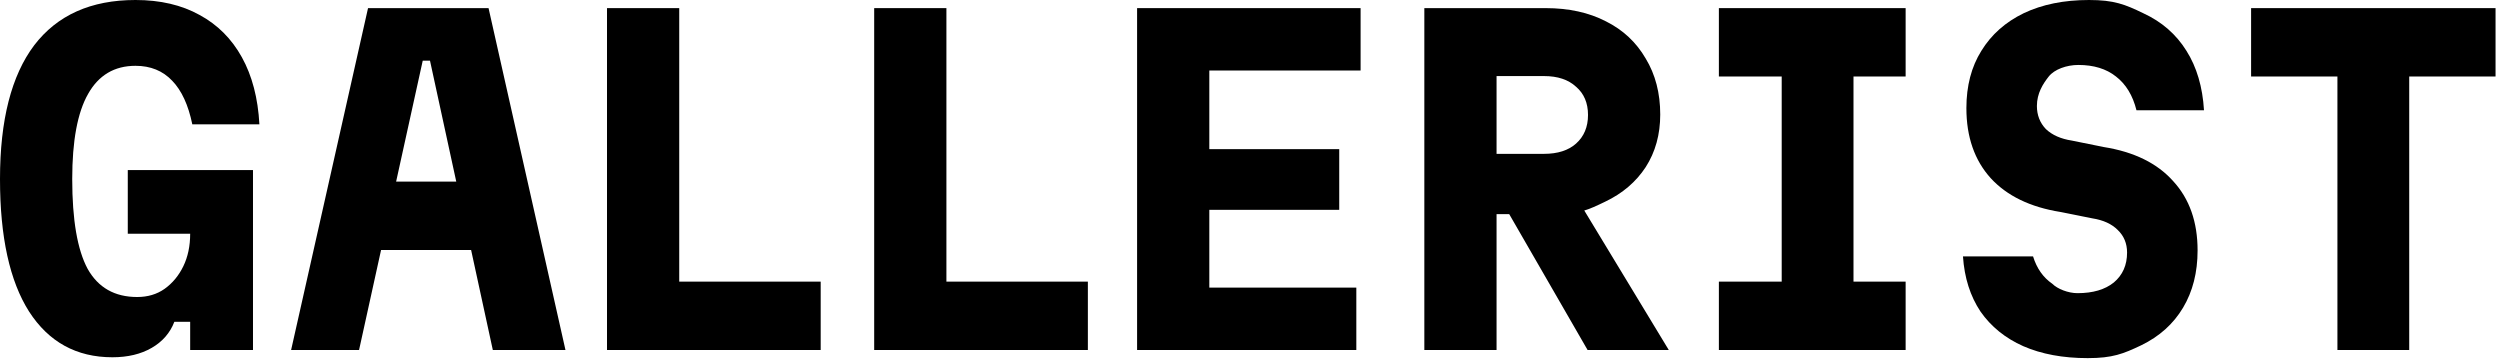       <svg
        width="234"
        height="34"
        viewBox="0 0 234 34"
        fill="none"
        xmlns="http://www.w3.org/2000/svg"
      >
        <path
          d="M218.783 32.76V7.16H210.703V0.76H233.583V7.16H225.503V32.76H218.783Z"
          fill="black"
        />
        <path
          d="M190.294 24C190.641 25.12 191.241 25.973 192.094 26.56C192.58 27.046 193.58 27.44 194.454 27.44C195.894 27.44 197.028 27.107 197.854 26.44C198.681 25.747 199.094 24.813 199.094 23.64C199.094 22.787 198.801 22.08 198.214 21.52C197.654 20.96 196.868 20.6 195.854 20.44L192.854 19.84C190.028 19.387 187.854 18.333 186.334 16.68C184.814 15 184.054 12.813 184.054 10.12C184.054 8.04 184.521 6.253 185.454 4.76C186.388 3.24 187.708 2.067 189.414 1.24C191.148 0.413 193.188 0 195.534 0C197.881 0 198.908 0.413 200.614 1.24C202.348 2.04 203.694 3.213 204.654 4.76C205.614 6.28 206.161 8.133 206.294 10.32H199.974C199.628 8.933 198.988 7.88 198.054 7.16C197.148 6.44 195.974 6.08 194.534 6.08C193.432 6.08 192.293 6.49 191.763 7.16C191.234 7.83 190.654 8.72 190.654 9.92C190.654 10.773 190.934 11.493 191.494 12.08C192.081 12.64 192.894 13 193.934 13.16L196.894 13.76C199.748 14.213 201.921 15.28 203.414 16.96C204.934 18.613 205.694 20.773 205.694 23.44C205.694 25.493 205.241 27.28 204.334 28.8C203.428 30.32 202.121 31.493 200.414 32.32C198.734 33.12 197.734 33.52 195.414 33.52C193.094 33.52 191.081 33.147 189.374 32.4C187.694 31.653 186.361 30.573 185.374 29.16C184.414 27.72 183.868 26 183.734 24H190.294Z"
          fill="black"
        />
        <path
          d="M160.887 32.76V26.36H166.767V7.16H160.887V0.76H178.367V7.16H173.487V26.36H178.367V32.76H160.887Z"
          fill="black"
        />
        <path
          d="M133.318 32.76V0.76H144.678C146.838 0.76 148.718 1.173 150.318 2C151.918 2.8 153.158 3.96 154.038 5.48C154.945 6.973 155.398 8.72 155.398 10.72C155.398 12.586 154.945 14.226 154.038 15.64C153.132 17.026 151.865 18.106 150.238 18.88C148.638 19.653 147.785 20.04 145.678 20.04H140.078V32.76H133.318ZM148.598 32.76L140.638 18.96H147.838L156.198 32.76H148.598ZM140.078 14.4H144.518C145.798 14.4 146.798 14.08 147.518 13.44C148.265 12.773 148.638 11.88 148.638 10.76C148.638 9.64 148.265 8.76 147.518 8.12C146.798 7.453 145.798 7.12 144.518 7.12H140.078V14.4Z"
          fill="black"
        />
        <path
          d="M106.432 32.76V0.76H127.352V6.6H113.192V13.96H125.352V19.64H113.192V26.92H126.952V32.76H106.432Z"
          fill="black"
        />
        <path
          d="M81.824 32.76V0.76H88.584V26.36H101.824V32.76H81.824Z"
          fill="black"
        />
        <path
          d="M56.816 32.76V0.76H63.576V26.36H76.816V32.76H56.816Z"
          fill="black"
        />
        <path
          d="M27.248 32.76L34.448 0.76H45.728L52.928 32.76H46.128L40.248 5.68H39.568L33.608 32.76H27.248ZM32.568 23.4V17H47.608V23.4H32.568Z"
          fill="black"
        />
        <path
          d="M10.52 33.44C7.16 33.44 4.56 32.013 2.72 29.16C0.907 26.307 0 22.173 0 16.76C0 11.24 1.067 7.067 3.2 4.24C5.36 1.413 8.52 0 12.68 0C15 0 17 0.467 18.68 1.4C20.36 2.307 21.68 3.627 22.64 5.36C23.6 7.093 24.147 9.187 24.28 11.64H18C17.627 9.827 17 8.467 16.12 7.56C15.24 6.627 14.093 6.16 12.68 6.16C10.707 6.16 9.227 7.04 8.24 8.8C7.253 10.533 6.76 13.187 6.76 16.76C6.76 20.573 7.24 23.373 8.2 25.16C9.187 26.92 10.733 27.8 12.84 27.8C13.827 27.8 14.68 27.547 15.4 27.04C16.147 26.507 16.733 25.8 17.16 24.92C17.587 24.04 17.8 23.027 17.8 21.88H11.96V15.92H23.68V32.76H17.8V30.12H16.32C15.92 31.16 15.213 31.973 14.2 32.56C13.187 33.147 11.96 33.44 10.52 33.44Z"
          fill="black"
        />
      </svg>

